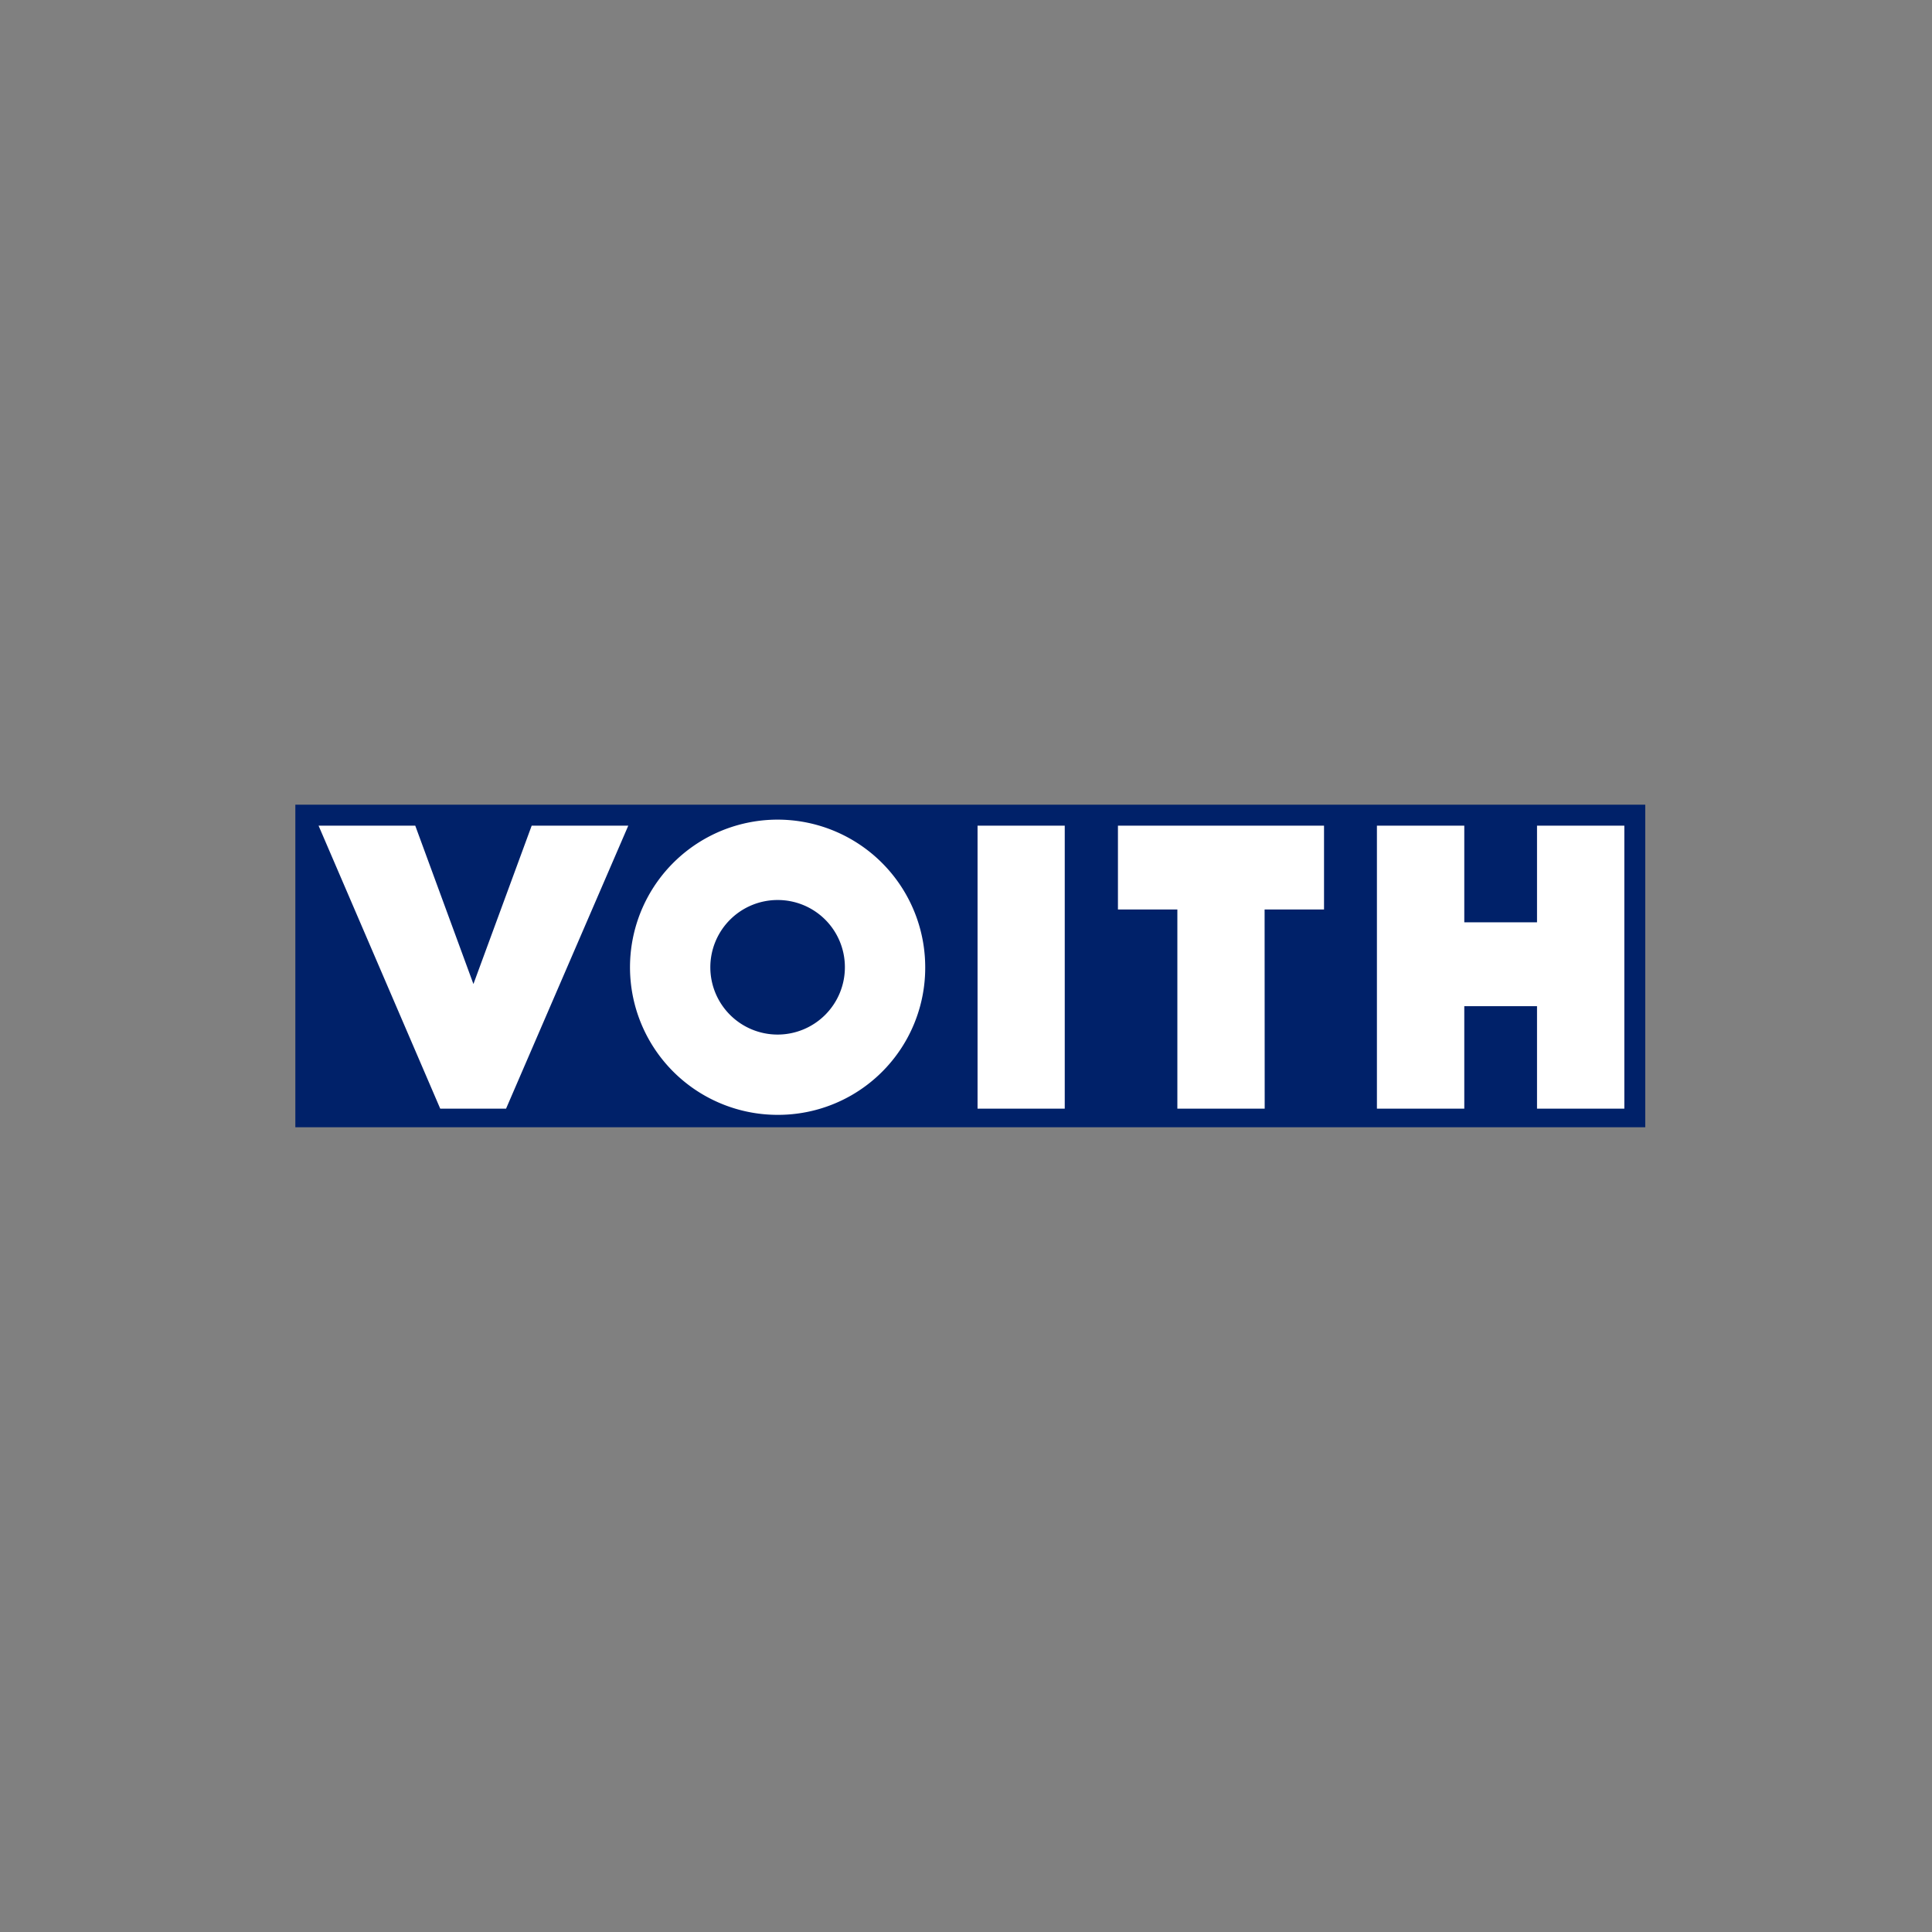 <svg height="450" viewBox="0 0 450 450" width="450" xmlns="http://www.w3.org/2000/svg" xmlns:xlink="http://www.w3.org/1999/xlink"><rect x="0" y="0" width="450" height="450" fill="#808080" stroke="none"/><clipPath id="a"><path d="m68.79 187.43h314.42v75.13h-314.42z"/></clipPath><g clip-path="url(#a)"><path d="m-850.72 40.7h1327.93v975.35h-1327.93z" fill="#002169"/></g><path d="m117.87 258.23 28.47-65.92h-22.5l-13.57 36.89-13.55-36.89h-22.52l28.34 65.92zm97.63-33a34.38 34.38 0 1 0 -34.31 34.44 34.26 34.26 0 0 0 34.31-34.44m-18.71 0a15.67 15.67 0 1 1 -15.6-15.6 15.63 15.63 0 0 1 15.6 15.6m30.9 33h20.31v-65.92h-20.31zm66.86-46.39h13.84v-19.53h-48v19.53h13.84v46.39h20.34zm63.45 46.39h20.34v-65.92h-20.34v22.52h-16.94v-22.52h-20.35v65.92h20.35v-23.87h16.94z" fill="#fff"/></svg>
